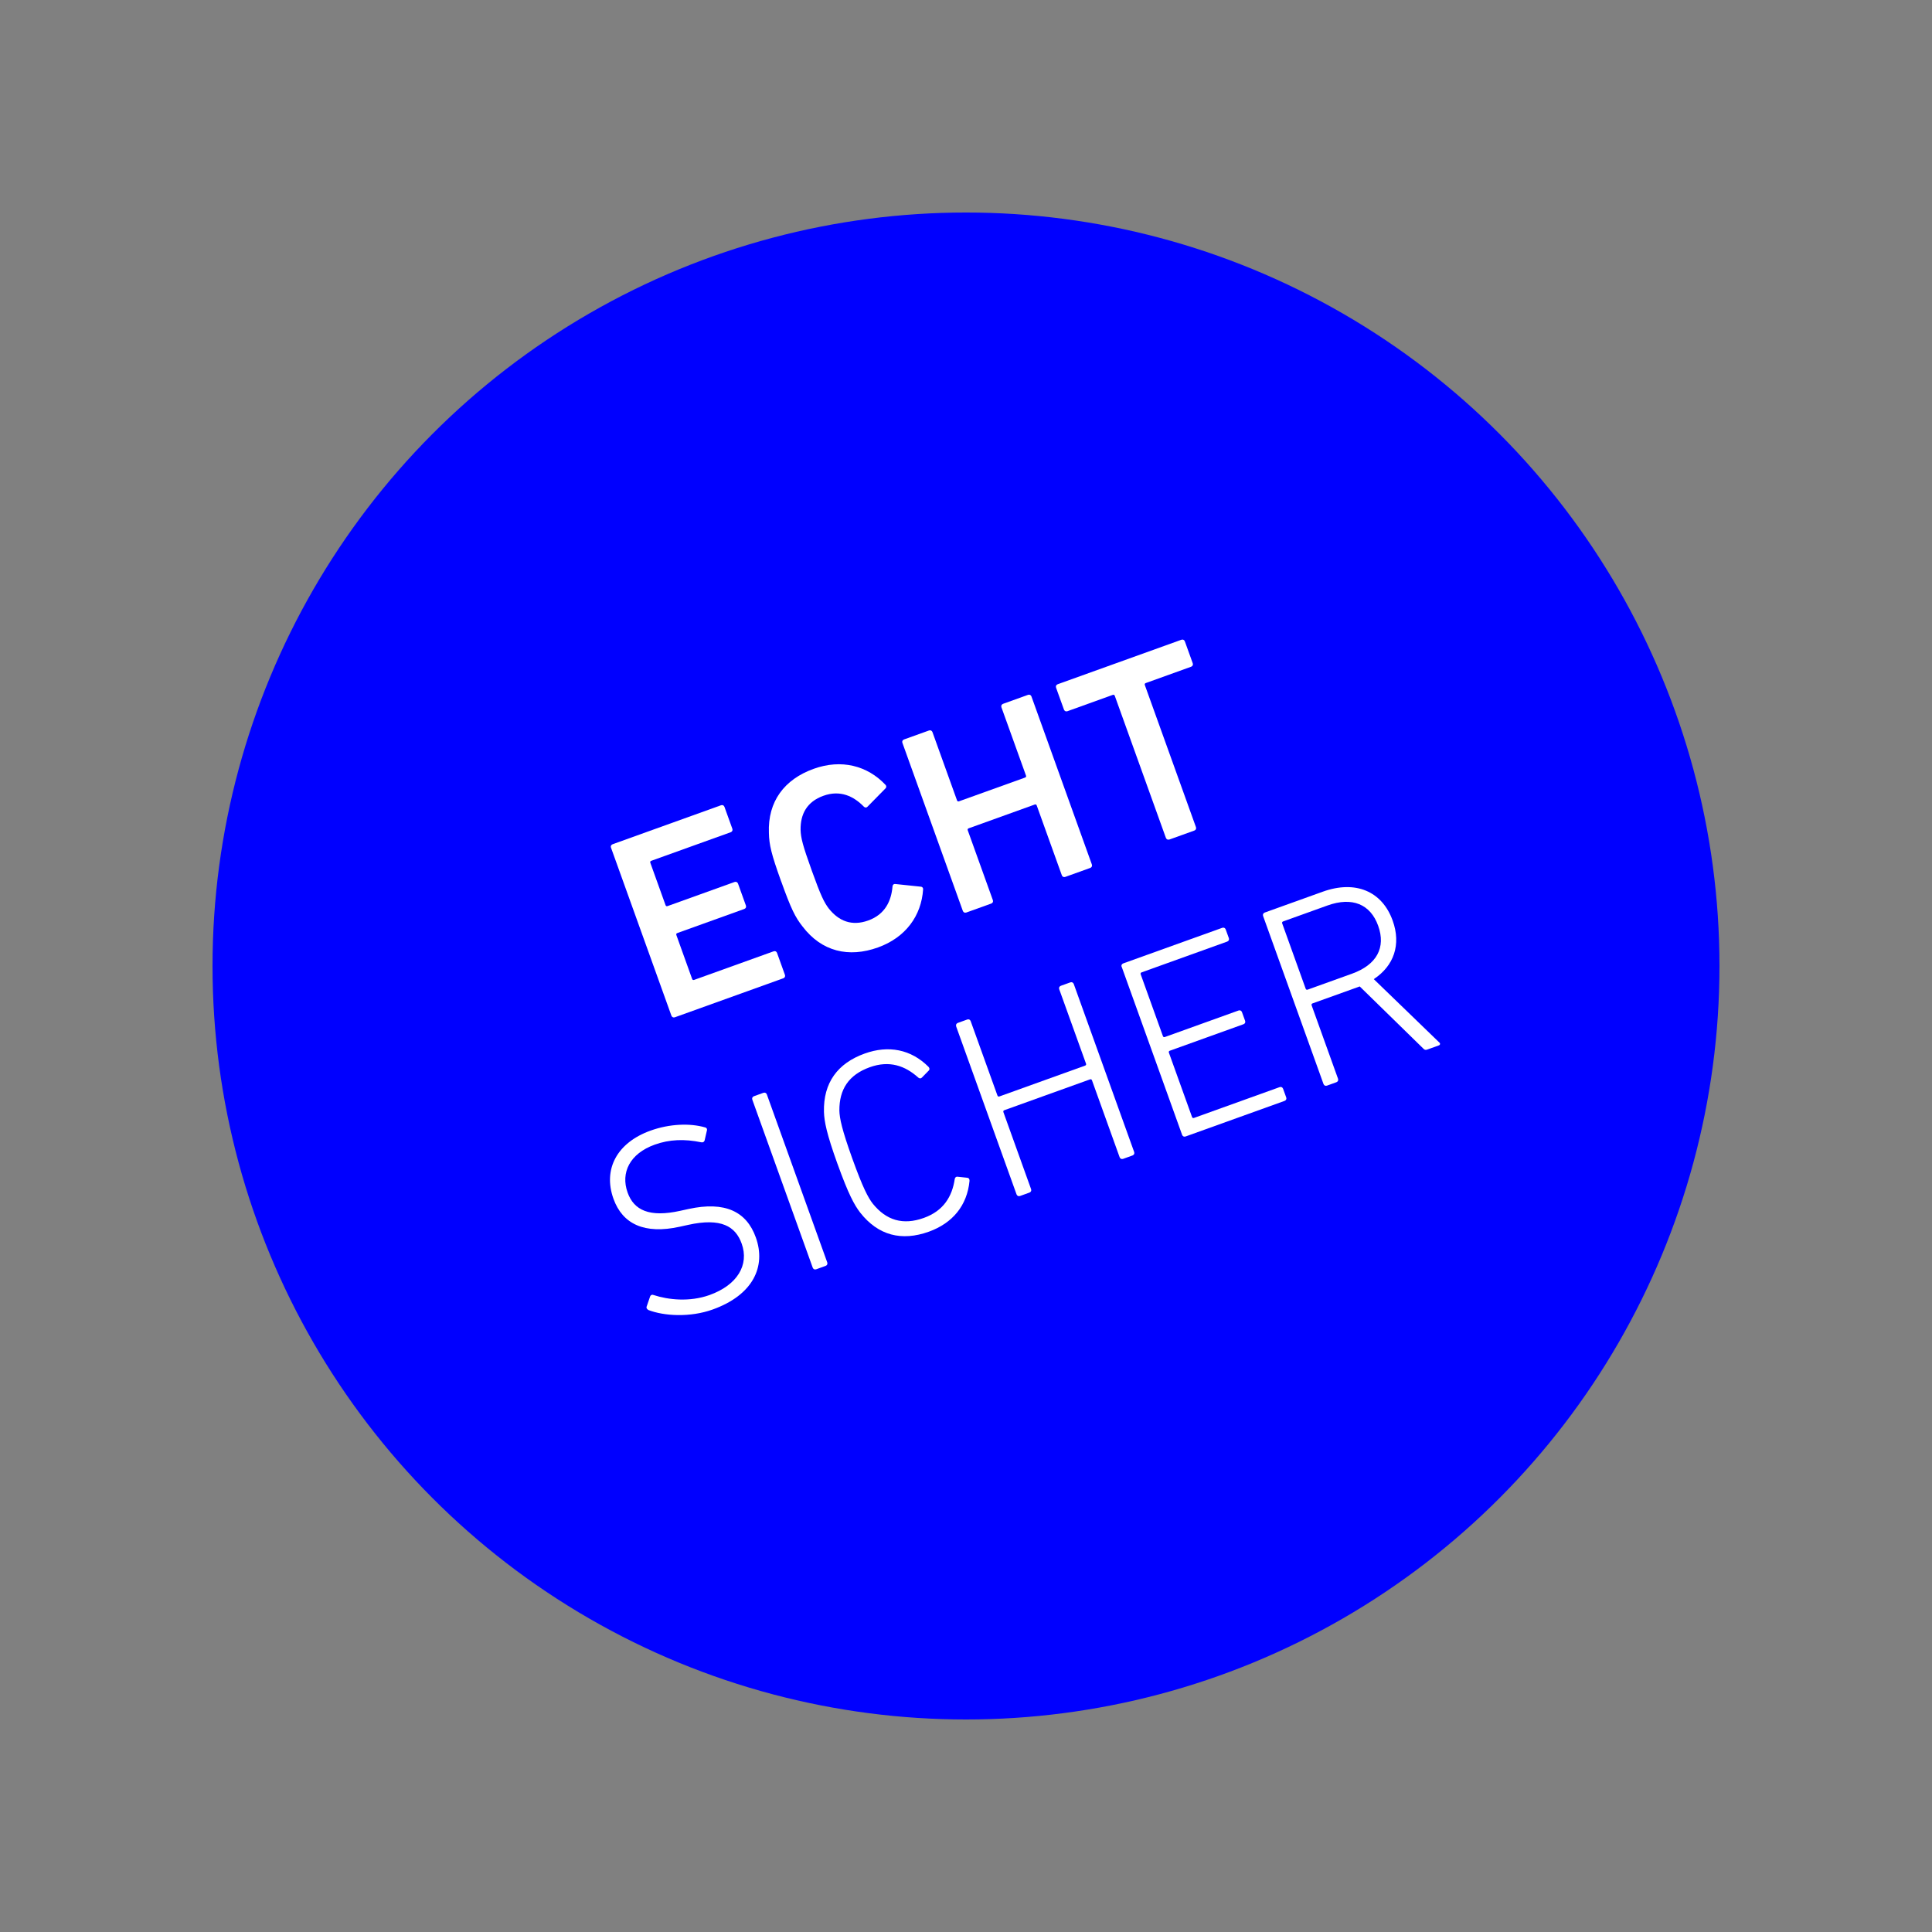 <?xml version="1.0" encoding="UTF-8"?><svg id="Ebene_1" xmlns="http://www.w3.org/2000/svg" viewBox="0 0 500 500"><rect x="0" y="0" width="500" height="500" fill="#808080" stroke="none"/><defs><style>.cls-1{fill:blue;}.cls-2{fill:#fff;}</style></defs><circle class="cls-1" cx="250" cy="250" r="195"/><g><path class="cls-2" d="M158.12,219.39c-.14-.4,.03-.75,.42-.9l28.06-10.09c.39-.14,.75,.03,.89,.42l2.04,5.66c.14,.4-.03,.75-.42,.9l-20.55,7.39c-.26,.09-.35,.27-.25,.54l3.93,10.93c.09,.26,.27,.35,.54,.25l17.32-6.23c.4-.14,.75,.03,.9,.42l2.04,5.67c.14,.39-.03,.75-.42,.89l-17.32,6.23c-.26,.09-.35,.27-.25,.54l4.07,11.33c.09,.26,.27,.35,.54,.25l20.55-7.39c.39-.14,.75,.03,.89,.42l2.04,5.67c.14,.39-.03,.75-.42,.89l-28.06,10.09c-.39,.14-.75-.03-.9-.42l-15.63-43.47Z"/><path class="cls-2" d="M202.16,228.1c-2.56-7.11-3.1-9.45-3.17-12.54-.32-8.14,4.01-13.87,11.59-16.59,7.18-2.58,13.91-.83,18.61,4.17,.25,.28,.24,.66-.04,.91l-4.63,4.71c-.32,.34-.72,.26-.98-.02-2.58-2.64-6.04-4.38-10.45-2.79-4.28,1.54-5.96,4.75-5.9,8.82,.07,2.06,.51,3.91,2.88,10.49,2.37,6.59,3.21,8.29,4.46,9.92,2.55,3.17,5.89,4.58,10.17,3.04,4.41-1.59,5.97-5.12,6.28-8.8,.01-.38,.27-.69,.74-.64l6.57,.69c.38,.01,.63,.29,.61,.67-.44,6.85-4.51,12.48-11.69,15.06-7.57,2.72-14.56,1.07-19.5-5.41-1.92-2.43-2.99-4.58-5.54-11.69Z"/><path class="cls-2" d="M233.54,192.27c-.14-.39,.03-.75,.42-.9l6.46-2.32c.39-.14,.75,.03,.9,.42l6.35,17.65c.09,.26,.27,.35,.54,.25l17.06-6.13c.26-.09,.35-.27,.25-.54l-6.35-17.65c-.14-.4,.03-.75,.42-.9l6.45-2.32c.4-.14,.75,.03,.9,.42l15.63,43.47c.14,.4-.03,.75-.42,.9l-6.46,2.32c-.39,.14-.75-.03-.89-.42l-6.49-18.05c-.09-.26-.27-.35-.54-.25l-17.06,6.14c-.26,.09-.35,.27-.25,.54l6.49,18.05c.14,.39-.03,.75-.42,.89l-6.45,2.32c-.4,.14-.75-.03-.9-.42l-15.63-43.47Z"/><path class="cls-2" d="M302.63,217.26c-.4,.14-.75-.03-.9-.42l-13.22-36.75c-.1-.26-.27-.35-.54-.25l-11.72,4.22c-.4,.14-.75-.03-.9-.42l-2.04-5.66c-.14-.4,.03-.75,.42-.9l32.01-11.51c.4-.14,.75,.03,.9,.42l2.04,5.66c.14,.39-.03,.75-.42,.9l-11.72,4.22c-.26,.09-.35,.27-.25,.54l13.22,36.75c.14,.39-.03,.75-.42,.89l-6.45,2.32Z"/><path class="cls-2" d="M167.77,338.99c-.36-.17-.57-.54-.4-.9l.87-2.54c.15-.42,.54-.57,.9-.4,3.79,1.24,9.3,1.86,14.5,0,7.18-2.58,10.29-7.79,8.3-13.32-1.59-4.41-5.25-6.74-13.86-4.83l-2.14,.47c-9.16,2.03-14.83-.69-17.17-7.21-2.79-7.77,1.01-14.57,9.57-17.65,4.94-1.78,10.23-1.97,14.13-.84,.4,.08,.61,.45,.46,.87l-.58,2.52c-.15,.42-.47,.54-.88,.46-4.34-.89-8.23-.76-12.05,.62-6.39,2.3-8.86,7.21-6.99,12.41,1.63,4.54,5.6,6.47,13.59,4.71l2.14-.47c9.52-2.08,15.05,.69,17.44,7.34,2.72,7.57-.73,14.92-11.14,18.66-5.86,2.11-12.62,1.71-16.69,.13Z"/><path class="cls-2" d="M194.7,284.6c-.14-.4,.03-.75,.42-.9l2.44-.88c.4-.14,.75,.03,.9,.42l15.63,43.47c.14,.4-.03,.75-.42,.9l-2.44,.88c-.39,.14-.75-.03-.9-.42l-15.63-43.47Z"/><path class="cls-2" d="M216.74,301.22c-2.82-7.84-3.42-10.97-3.5-13.47-.18-7.52,3.51-12.57,10.56-15.1,6.12-2.2,11.95-1.1,16.49,3.44,.25,.28,.37,.61,.11,.93l-1.79,1.83c-.26,.32-.63,.3-.95,.04-3.42-3.09-7.5-4.52-12.57-2.69-5.47,1.97-7.9,5.74-7.86,11.23,.05,1.99,.65,4.9,3.35,12.41,2.7,7.51,4.09,10.13,5.32,11.7,3.46,4.26,7.75,5.62,13.21,3.65,5.07-1.82,7.31-5.53,7.98-10.08,.08-.4,.36-.65,.76-.57l2.55,.27c.4,.08,.52,.41,.51,.79-.6,6.39-4.39,10.95-10.52,13.16-7.05,2.53-13.11,.99-17.76-4.92-1.53-1.98-3.06-4.78-5.88-12.61Z"/><path class="cls-2" d="M247.46,265.63c-.14-.4,.03-.75,.42-.9l2.44-.88c.4-.14,.75,.03,.89,.42l6.92,19.23c.09,.26,.27,.35,.54,.25l22.13-7.96c.26-.09,.35-.27,.25-.54l-6.92-19.23c-.14-.4,.03-.75,.42-.9l2.44-.88c.4-.14,.75,.03,.9,.42l15.63,43.47c.14,.39-.03,.75-.42,.9l-2.44,.88c-.39,.14-.75-.03-.9-.42l-7.15-19.89c-.09-.26-.27-.35-.54-.25l-22.13,7.96c-.26,.09-.35,.27-.25,.54l7.15,19.89c.14,.4-.03,.75-.42,.9l-2.44,.88c-.4,.14-.75-.03-.9-.42l-15.63-43.47Z"/><path class="cls-2" d="M290.27,250.23c-.14-.4,.03-.75,.42-.9l25.62-9.21c.4-.14,.75,.03,.9,.42l.81,2.24c.14,.4-.03,.75-.42,.9l-22.13,7.96c-.26,.09-.35,.27-.25,.54l5.73,15.94c.09,.26,.27,.35,.54,.25l19.04-6.85c.39-.14,.75,.03,.89,.42l.81,2.24c.14,.4-.03,.75-.42,.89l-19.04,6.85c-.26,.09-.35,.27-.25,.54l5.97,16.6c.09,.26,.27,.35,.54,.25l22.13-7.96c.4-.14,.75,.03,.9,.42l.81,2.24c.14,.4-.03,.75-.42,.9l-25.62,9.21c-.4,.14-.75-.03-.9-.42l-15.63-43.47Z"/><path class="cls-2" d="M369.31,271.64c-.39,.14-.64,.08-1-.31l-16.41-16.04-.66,.24-11.53,4.14c-.26,.09-.35,.27-.25,.54l6.82,18.97c.14,.39-.03,.75-.42,.9l-2.44,.88c-.39,.14-.75-.03-.9-.42l-15.63-43.47c-.14-.39,.03-.75,.42-.9l15.02-5.4c8.43-3.03,15.34-.16,18.09,7.48,2.23,6.19,.34,11.7-4.89,15.15l16.88,16.32c.41,.3,.33,.7-.07,.84l-3.03,1.09Zm-12.64-32.05c-2.01-5.6-6.73-7.55-13.12-5.25l-11.46,4.12c-.26,.09-.35,.27-.25,.54l6.06,16.86c.09,.26,.27,.35,.54,.25l11.46-4.12c6.39-2.3,8.81-6.74,6.77-12.4Z"/></g></svg>